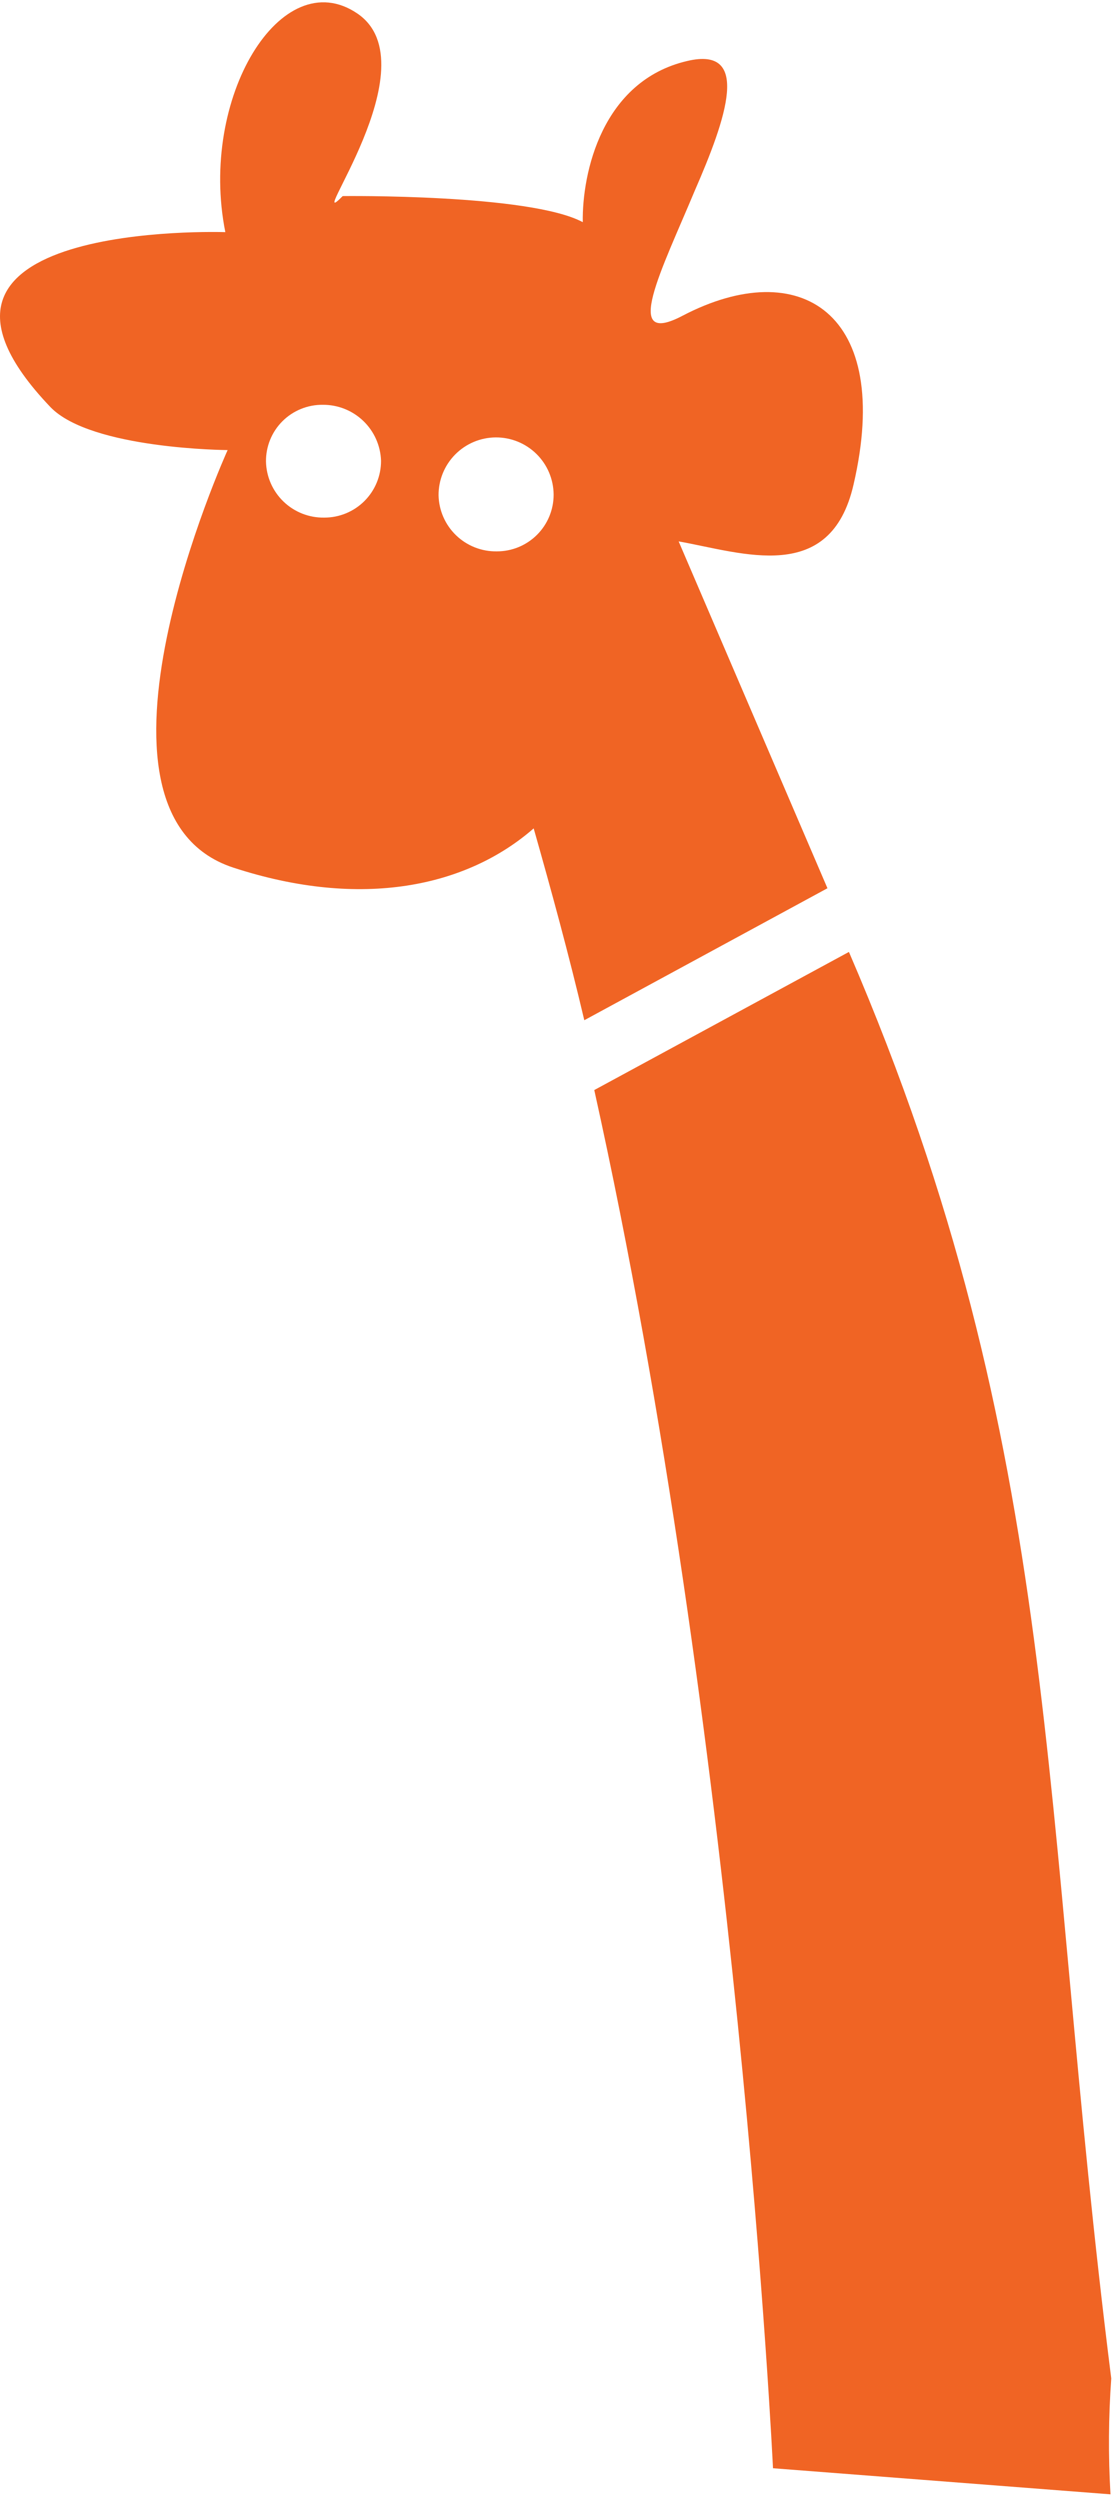 <svg xmlns="http://www.w3.org/2000/svg" width="145" height="325" viewBox="0 0 145 325" fill="none"><path d="M110.399 123.741L77.282 141.696C96.035 226.283 100.524 320.846 100.524 320.846L144.413 324.237C144.12 319.219 144.154 314.188 144.513 309.175C135.137 234.862 138.429 188.777 110.399 123.741Z" fill="#F06424"></path><path d="M29.303 30.176C25.811 12.72 36.585 -4.935 46.46 1.748C56.335 8.431 39.178 30.974 44.564 25.488C44.564 25.488 68.903 25.189 75.786 28.88C75.686 22.496 78.28 10.526 89.352 7.932C97.73 5.937 94.439 15.413 90.35 24.79C86.06 35.064 80.774 45.238 88.754 41.048C104.015 33.069 116.185 40.65 110.998 62.994C108.005 76.061 96.634 71.871 88.255 70.375L107.606 115.462L75.985 132.619C73.99 124.14 71.697 115.761 69.402 107.681C60.724 115.262 47.059 118.254 30.301 112.768C8.256 105.487 29.602 58.505 29.602 58.505C29.602 58.505 11.847 58.405 6.56 52.919C-16.655 28.607 29.202 30.173 29.303 30.176ZM64.465 56.859C62.481 56.872 60.583 57.673 59.189 59.086C57.796 60.498 57.02 62.406 57.033 64.39C57.078 66.36 57.901 68.231 59.321 69.595C60.742 70.96 62.645 71.706 64.614 71.672C65.584 71.674 66.546 71.485 67.442 71.115C68.339 70.745 69.154 70.201 69.84 69.515C70.526 68.829 71.069 68.014 71.439 67.118C71.809 66.221 71.999 65.26 71.996 64.291C71.983 62.307 71.182 60.409 69.769 59.015C68.357 57.622 66.449 56.846 64.465 56.859ZM41.971 52.62C40.998 52.609 40.034 52.793 39.134 53.16C38.233 53.527 37.415 54.07 36.727 54.758C36.04 55.445 35.497 56.263 35.13 57.164C34.763 58.064 34.579 59.029 34.59 60.002C34.634 61.971 35.456 63.842 36.877 65.207C38.297 66.571 40.201 67.318 42.171 67.283C43.141 67.285 44.101 67.096 44.998 66.726C45.895 66.356 46.709 65.812 47.395 65.127C48.081 64.441 48.625 63.626 48.995 62.729C49.365 61.832 49.554 60.871 49.552 59.901C49.489 57.938 48.661 56.077 47.245 54.717C45.828 53.356 43.935 52.603 41.971 52.62Z" fill="#F06424"></path></svg>